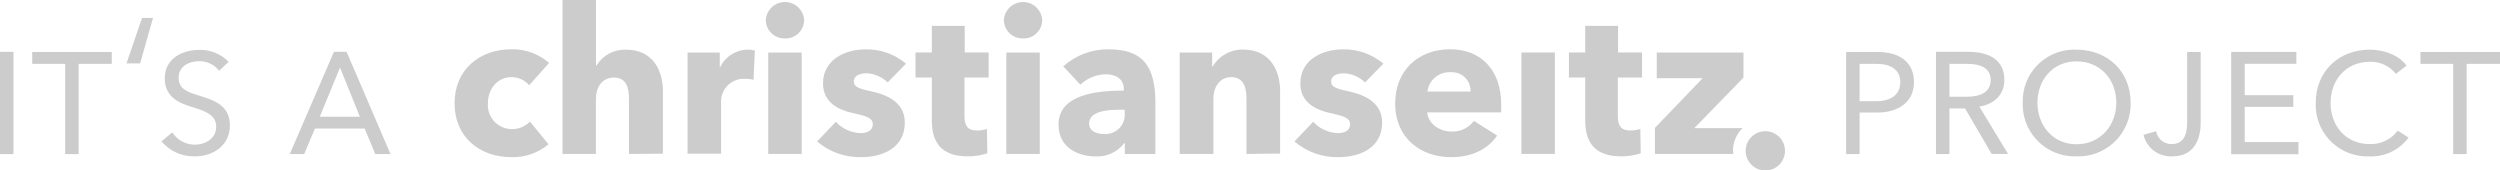 <?xml version="1.0" encoding="UTF-8"?>
<svg id="Ebene_1" data-name="Ebene 1" xmlns="http://www.w3.org/2000/svg" viewBox="0 0 440 30">
  <defs>
    <style>
      .cls-1 {
        fill: #ccc;
      }
    </style>
  </defs>
  <path class="cls-1" d="M93.14,15c-.79-.91-1.94-1.43-3.14-1.42-2.48,0-4.13,2.11-4.13,4.59-.17,2.34,1.58,4.37,3.92,4.54.09,0,.19.01.28.01,1.21.03,2.37-.46,3.2-1.33l3.26,4c-1.82,1.53-4.15,2.34-6.53,2.27-5.64,0-10-3.58-10-9.49s4.41-9.5,10-9.5c2.43-.05,4.8.81,6.64,2.4l-3.5,3.93Z"/>
  <path class="cls-1" d="M110.7,27.09v-9.68c0-2-.5-3.76-2.62-3.76s-3.2,1.68-3.2,3.8v9.64h-5.88V0h5.89v11.5h.11c1.1-1.77,3.06-2.82,5.14-2.76,4.85,0,6.53,3.73,6.53,7.31v11l-5.97.04Z"/>
  <path class="cls-1" d="M132.61,14.05c-.49-.13-1-.19-1.51-.18-2.21-.11-4.08,1.59-4.19,3.79,0,.07,0,.14,0,.21v9.18h-5.9V9.24h5.67v2.58h.07c.89-1.87,2.78-3.07,4.85-3.08.43-.02.85.03,1.26.15l-.24,5.16Z"/>
  <path class="cls-1" d="M138.15,6.77c-1.82.04-3.33-1.39-3.37-3.21,0,0,0,0,0-.01.1-1.86,1.69-3.29,3.56-3.19,1.72.09,3.1,1.47,3.19,3.19-.03,1.81-1.51,3.25-3.32,3.22-.02,0-.04,0-.06,0ZM135.21,27.09V9.24h5.89v17.85h-5.89Z"/>
  <path class="cls-1" d="M156.23,14.51c-1-.98-2.33-1.56-3.73-1.61-1.12,0-2.23.39-2.23,1.43s1,1.29,3.27,1.79c2.73.61,5.71,2,5.71,5.45,0,4.51-4,6.09-7.65,6.09-2.85.07-5.62-.91-7.79-2.76l3.3-3.47c1.12,1.24,2.71,1.96,4.38,2,1,0,2.12-.39,2.12-1.54s-1.11-1.47-3.55-2-5.21-1.83-5.21-5.2c0-4.26,4-6,7.43-6,2.62-.07,5.17.82,7.18,2.51l-3.23,3.31Z"/>
  <path class="cls-1" d="M169.75,13.65v6.81c0,1.65.53,2.51,2.22,2.51.59,0,1.17-.09,1.73-.29l.07,4.3c-1.1.36-2.25.54-3.41.54-4.78,0-6.36-2.55-6.36-6.34v-7.53h-2.87v-4.41h2.87v-4.69h5.79v4.69h4.21v4.41h-4.25Z"/>
  <path class="cls-1" d="M180.06,6.77c-1.82.05-3.33-1.38-3.38-3.2,0,0,0-.01,0-.02.1-1.86,1.69-3.29,3.56-3.19,1.72.09,3.1,1.47,3.19,3.19-.03,1.81-1.51,3.25-3.32,3.22-.02,0-.03,0-.05,0ZM177.11,27.09V9.24h5.89v17.85h-5.89Z"/>
  <path class="cls-1" d="M187.13,11.68c2.19-1.97,5.05-3.04,8-3,6,0,8.22,2.94,8.22,9.42v9h-5.38v-1.9h-.11c-1.2,1.57-3.09,2.44-5.06,2.33-2.84,0-6.5-1.4-6.5-5.59,0-5.16,6.28-6,11.49-6v-.29c0-1.75-1.4-2.58-3.23-2.58-1.65.05-3.22.7-4.42,1.83l-3.01-3.22ZM197.94,19.31h-.76c-2.58,0-5.49.33-5.49,2.44,0,1.36,1.36,1.83,2.55,1.83,1.86.18,3.52-1.19,3.7-3.05.02-.2.02-.41,0-.61v-.61Z"/>
  <path class="cls-1" d="M219.38,27.09v-9.75c0-2-.54-3.76-2.66-3.76s-3.16,1.79-3.16,3.83v9.68h-5.93V9.24h5.71v2.48h.08c1.11-1.89,3.16-3.04,5.35-3,4.81,0,6.53,3.73,6.53,7.31v11l-5.92.06Z"/>
  <path class="cls-1" d="M240.25,14.51c-1-.98-2.34-1.56-3.74-1.61-1.11,0-2.23.39-2.23,1.43s1,1.29,3.27,1.79c2.73.61,5.71,2,5.71,5.45,0,4.51-4,6.09-7.65,6.09-2.85.07-5.62-.91-7.79-2.76l3.3-3.47c1.13,1.24,2.71,1.96,4.39,2,1,0,2.11-.39,2.11-1.54s-1.11-1.47-3.55-2-5.21-1.83-5.21-5.2c0-4.26,4-6,7.44-6,2.62-.07,5.17.83,7.18,2.51l-3.23,3.31Z"/>
  <path class="cls-1" d="M264.19,19.78h-13c.18,2,2.15,3.37,4.27,3.37,1.55.07,3.02-.63,3.95-1.87l4.09,2.58c-1.68,2.44-4.48,3.8-8.11,3.8-5.39,0-9.84-3.4-9.84-9.42s4.24-9.57,9.66-9.57,9,3.62,9,9.71c.02.47.02.97-.02,1.4ZM258.81,16.12c.09-1.79-1.29-3.32-3.08-3.41-.15,0-.3,0-.45,0-2.03-.1-3.8,1.38-4.05,3.4h7.58Z"/>
  <path class="cls-1" d="M267.77,27.09V9.24h5.89v17.85h-5.89Z"/>
  <path class="cls-1" d="M284.74,13.65v6.81c0,1.65.54,2.51,2.23,2.51.59,0,1.17-.09,1.73-.29l.07,4.3c-1.1.36-2.25.54-3.41.54-4.78,0-6.36-2.55-6.36-6.34v-7.53h-2.87v-4.41h2.87v-4.69h5.78v4.69h4.22v4.41h-4.26Z"/>
  <g>
    <path class="cls-1" d="M324.92,9.15h5.59c3.84,0,6.35,1.82,6.35,5.31s-2.75,5.35-6.48,5.35h-3.09v7.31h-2.37V9.15ZM327.29,17.81h2.95c2.51,0,4.21-1.12,4.21-3.35s-1.73-3.22-4.21-3.22h-2.95v6.57Z"/>
    <path class="cls-1" d="M343.1,27.12h-2.37V9.12h5.7c3.49,0,6.34,1.32,6.34,4.94,0,2.64-1.83,4.3-4.41,4.7l5.06,8.33h-2.89l-4.68-8h-2.75v8.03ZM343.1,17.03h2.95c2.48,0,4.31-.78,4.31-2.94s-1.86-2.85-4.14-2.85h-3.12v5.79Z"/>
    <path class="cls-1" d="M365.47,27.52c-5.06.17-9.3-3.78-9.47-8.84,0-.2,0-.4,0-.6-.16-5,3.77-9.18,8.77-9.34.23,0,.46,0,.69,0,5.46,0,9.53,3.82,9.53,9.34.14,5.08-3.87,9.31-8.95,9.44-.19,0-.38,0-.57,0ZM365.47,10.8c-4.24,0-6.88,3.32-6.88,7.28s2.68,7.31,6.88,7.31,7-3.32,7-7.31-2.72-7.28-7-7.28Z"/>
    <path class="cls-1" d="M379.48,23.09c.22,1.31,1.35,2.27,2.68,2.27,2.24,0,2.78-1.76,2.78-3.86v-12.35h2.38v12.45c0,2.47-.85,5.92-5,5.92-2.38.13-4.52-1.47-5.06-3.79l2.22-.64Z"/>
    <path class="cls-1" d="M395.07,25h9.46v2.14h-11.84V9.14h11.47v2.09h-9.09v5.52h8.55v2.06h-8.55v6.19Z"/>
    <path class="cls-1" d="M423.91,24.21c-1.61,2.19-4.2,3.43-6.91,3.31-5.01.2-9.23-3.69-9.43-8.7,0-.23,0-.47,0-.7,0-5.59,4.07-9.38,9.53-9.38,2.51,0,5.16,1,6.44,2.81l-1.86,1.45c-1.1-1.38-2.78-2.17-4.55-2.13-4.27,0-6.95,3.25-6.95,7.25s2.68,7.24,6.88,7.24c1.93.07,3.78-.81,4.94-2.36l1.91,1.21Z"/>
    <path class="cls-1" d="M434.13,27.12h-2.37v-15.88h-5.76v-2.09h14v2.09h-5.87v15.88Z"/>
  </g>
  <path class="cls-1" d="M305,26.55c0-1.5.61-2.95,1.68-4h-8.48l8.65-8.89v-4.42h-15.26v4.52h8.08l-8.4,8.74v4.59h13.8c-.03-.18-.06-.36-.07-.54Z"/>
  <path class="cls-1" d="M314.16,26.55c0,1.91-1.55,3.46-3.46,3.46s-3.46-1.55-3.46-3.46,1.55-3.46,3.46-3.46h0c1.91,0,3.46,1.55,3.46,3.46Z"/>
  <g>
    <path class="cls-1" d="M2.37,27.12H0V9.12h2.37v18Z"/>
    <path class="cls-1" d="M13.84,27.12h-2.37v-15.88h-5.8v-2.09h14v2.09h-5.83v15.88Z"/>
    <path class="cls-1" d="M25,3.16h1.93l-2.27,8h-2.4l2.74-8Z"/>
    <path class="cls-1" d="M38.57,12.46c-.85-1.1-2.18-1.73-3.57-1.69-1.66,0-3.56.85-3.56,2.91s1.66,2.54,3.7,3.18c2.47.78,5.32,1.63,5.32,5.21s-3,5.45-6.17,5.45c-2.26.06-4.42-.91-5.87-2.64l1.9-1.59c.87,1.37,2.38,2.19,4,2.17,1.73,0,3.73-1,3.73-3.15s-2-2.77-4.3-3.49-4.75-1.75-4.75-5.04c0-3.55,3.16-5,6.11-5,1.93-.05,3.78.72,5.12,2.1l-1.66,1.58Z"/>
    <path class="cls-1" d="M53.53,27.12h-2.53l7.77-18h2.23l7.73,18h-2.68l-1.87-4.5h-8.75l-1.9,4.5ZM56.28,20.55h7.06l-3.5-8.66-3.56,8.66Z"/>
  </g>
</svg>
